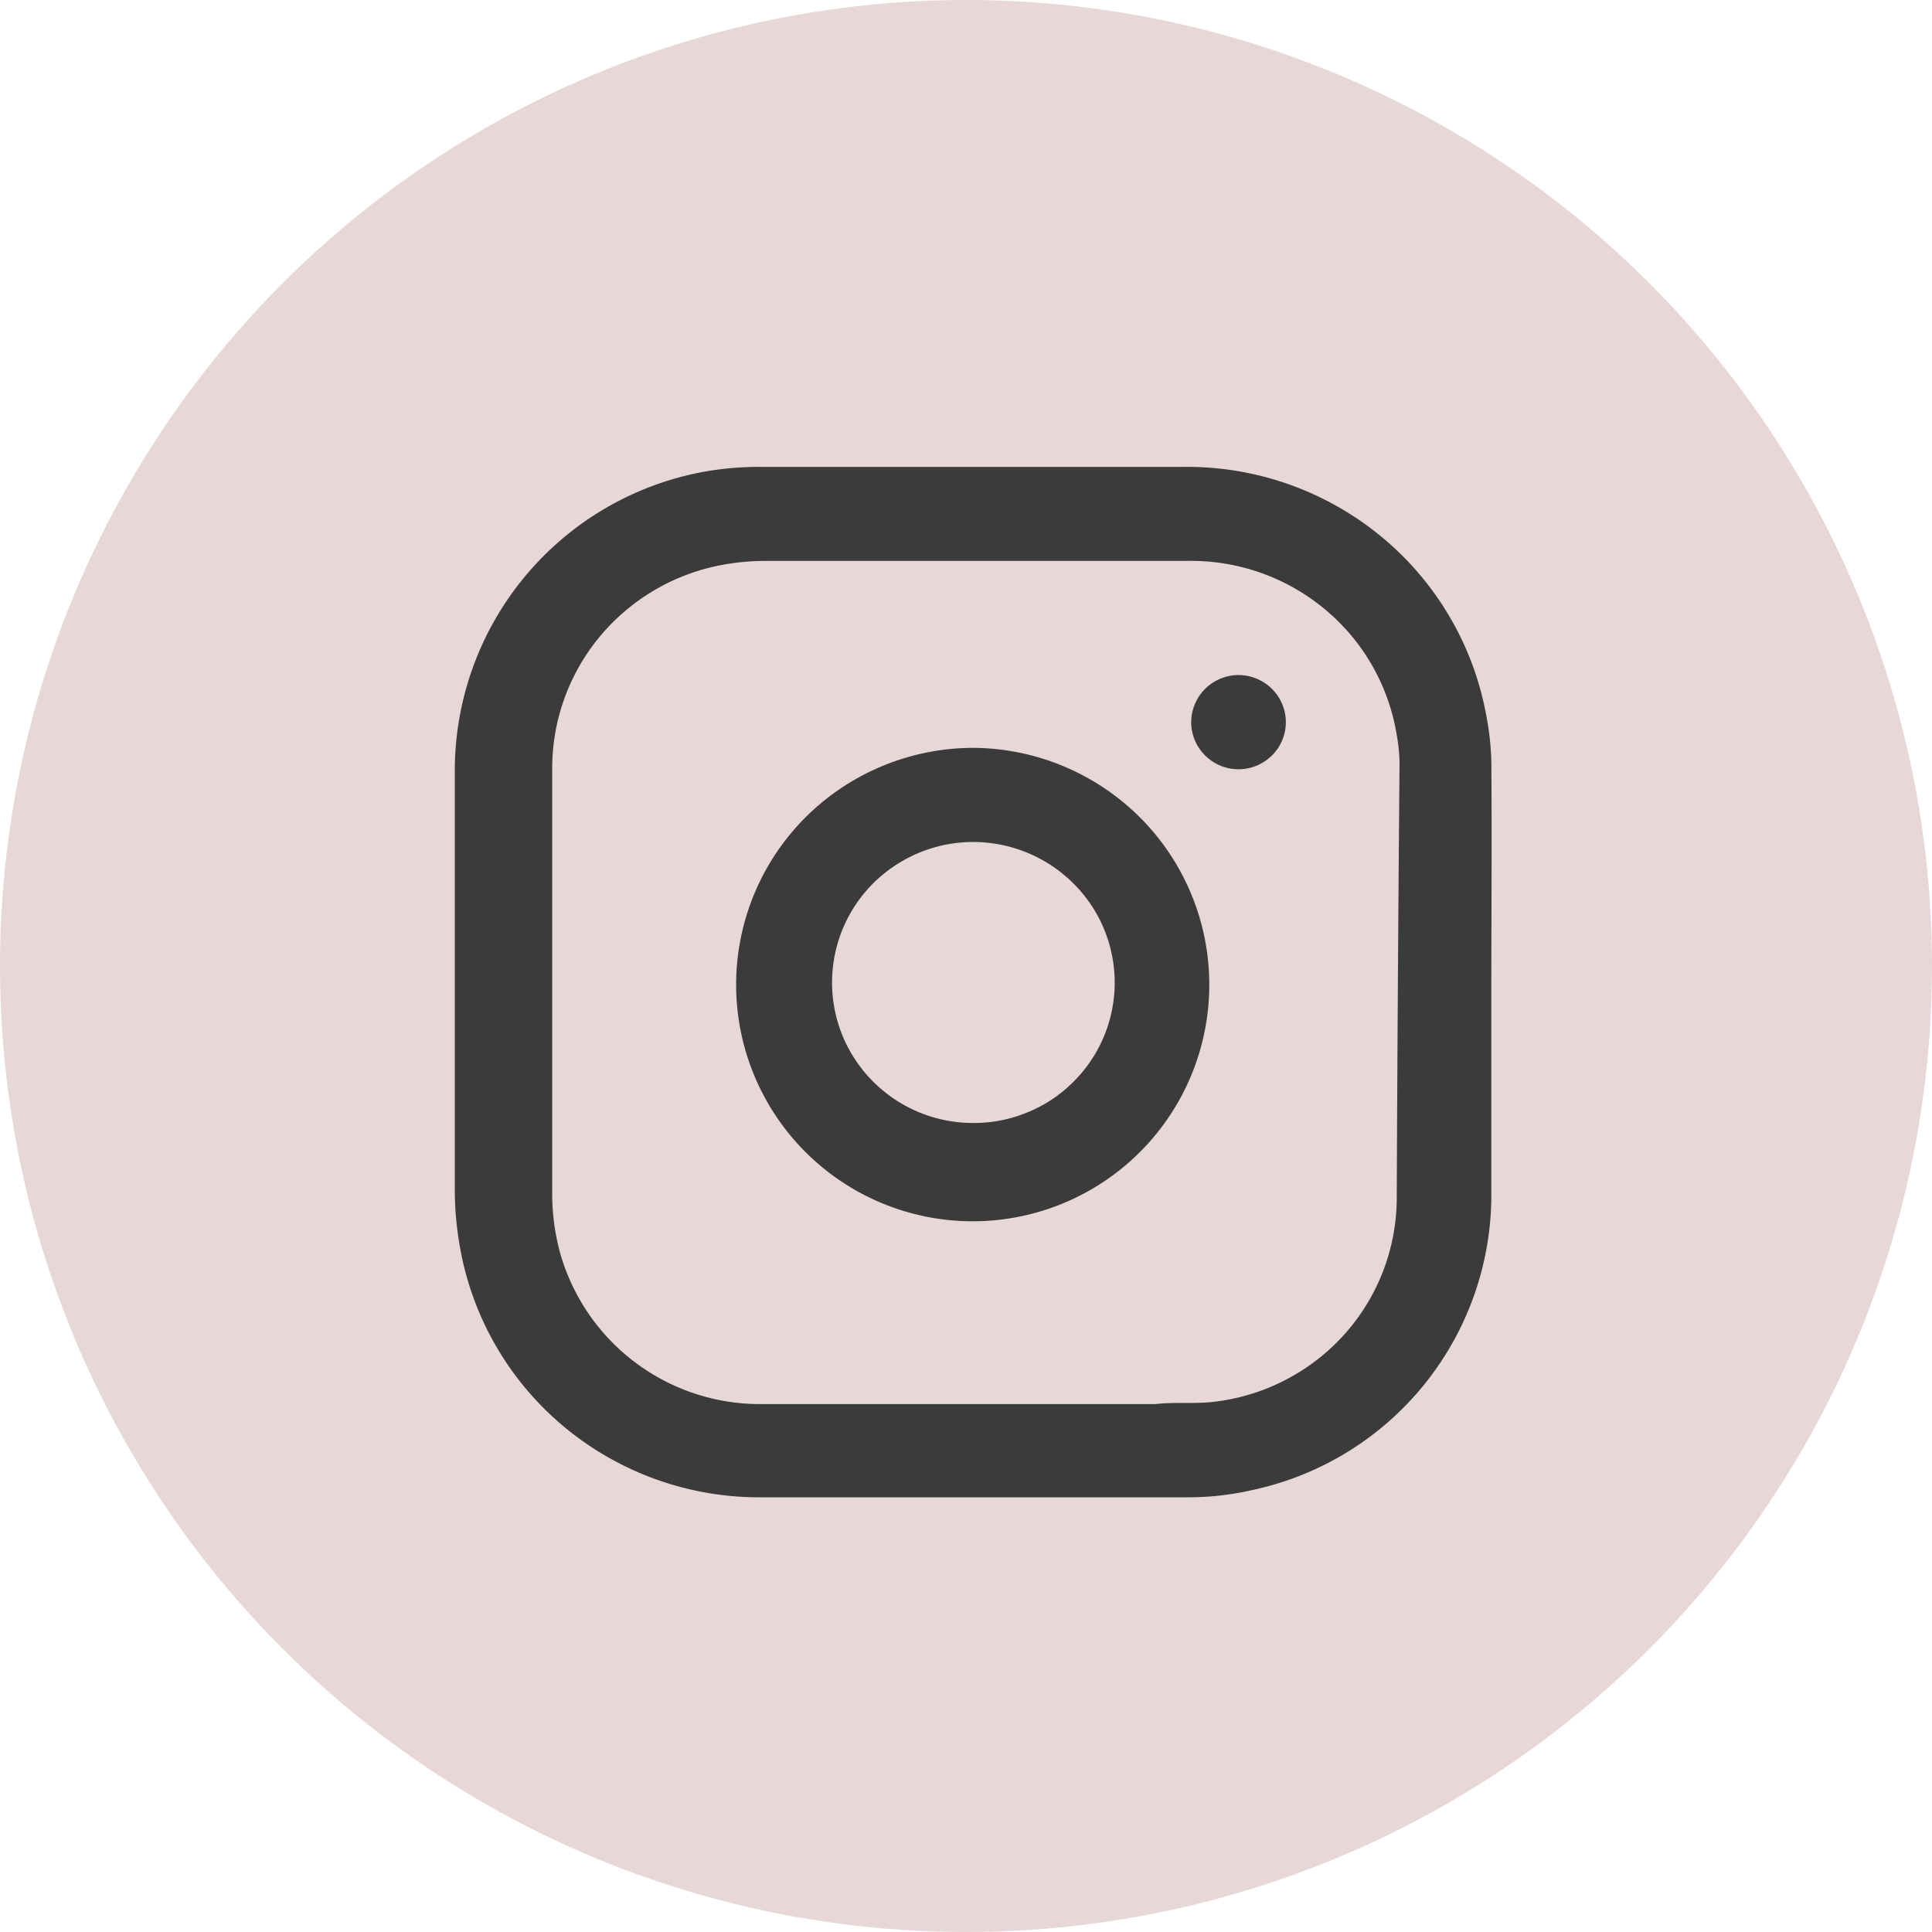 <svg id="IG" xmlns="http://www.w3.org/2000/svg" width="120" height="120" viewBox="0 0 120 120">
  <defs>
    <style>
      .cls-1 {
        fill: #e8d7d7;
      }

      .cls-2 {
        fill: #3b3b3b;
        fill-rule: evenodd;
      }
    </style>
  </defs>
  <circle id="橢圓_1_拷貝" data-name="橢圓 1 拷貝" class="cls-1" cx="60" cy="60" r="60"/>
  <path id="IG-2" data-name="IG" class="cls-2" d="M927.634,3655.86a17.14,17.14,0,0,0-.313-3.39,18.748,18.748,0,0,0-6.527-11.14,18.941,18.941,0,0,0-12.217-4.33H882.249a19.464,19.464,0,0,0-3.408.28,18.875,18.875,0,0,0-15.592,18.7v25.9a19.966,19.966,0,0,0,.255,3.19,18.739,18.739,0,0,0,6.284,11.34,18.953,18.953,0,0,0,12.177,4.59h26.952a18,18,0,0,0,4-.48,18.753,18.753,0,0,0,14.712-18.5V3669C927.634,3664.65,927.662,3660.24,927.634,3655.86Zm-5.879,26.47a12.734,12.734,0,0,1-3.233,8.53,12.9,12.9,0,0,1-8.128,4.21c-1.221.14-2.414,0-3.635,0.14H882.277a12.9,12.9,0,0,1-12.524-9.52,14.1,14.1,0,0,1-.455-3.42v-26.46a12.814,12.814,0,0,1,3.108-8.45,12.963,12.963,0,0,1,7.912-4.35,14.543,14.543,0,0,1,2.187-.17H908.69a12.987,12.987,0,0,1,8.573,2.98,12.8,12.8,0,0,1,4.492,7.84,10.252,10.252,0,0,1,.17,2.09Q921.811,3669.055,921.755,3682.33Zm-26.328-27.88a14.8,14.8,0,0,0-8.137,2.47,14.694,14.694,0,1,0,18.475,1.81A14.8,14.8,0,0,0,895.427,3654.45Zm0,23.3a8.766,8.766,0,0,1-8.088-5.4,8.713,8.713,0,0,1,1.921-9.51,8.887,8.887,0,0,1,4.494-2.38,8.83,8.83,0,0,1,9,3.72,8.682,8.682,0,0,1-1.1,11.03,8.528,8.528,0,0,1-2.861,1.89A8.658,8.658,0,0,1,895.427,3677.75Zm16.5-27.82a2.938,2.938,0,0,0-2.939,2.93,2.908,2.908,0,0,0,.861,2.06,2.941,2.941,0,0,0,4.156,0,2.907,2.907,0,0,0,0-4.13A2.941,2.941,0,0,0,911.928,3649.93Z" transform="translate(-835 -3608)"/>
</svg>
